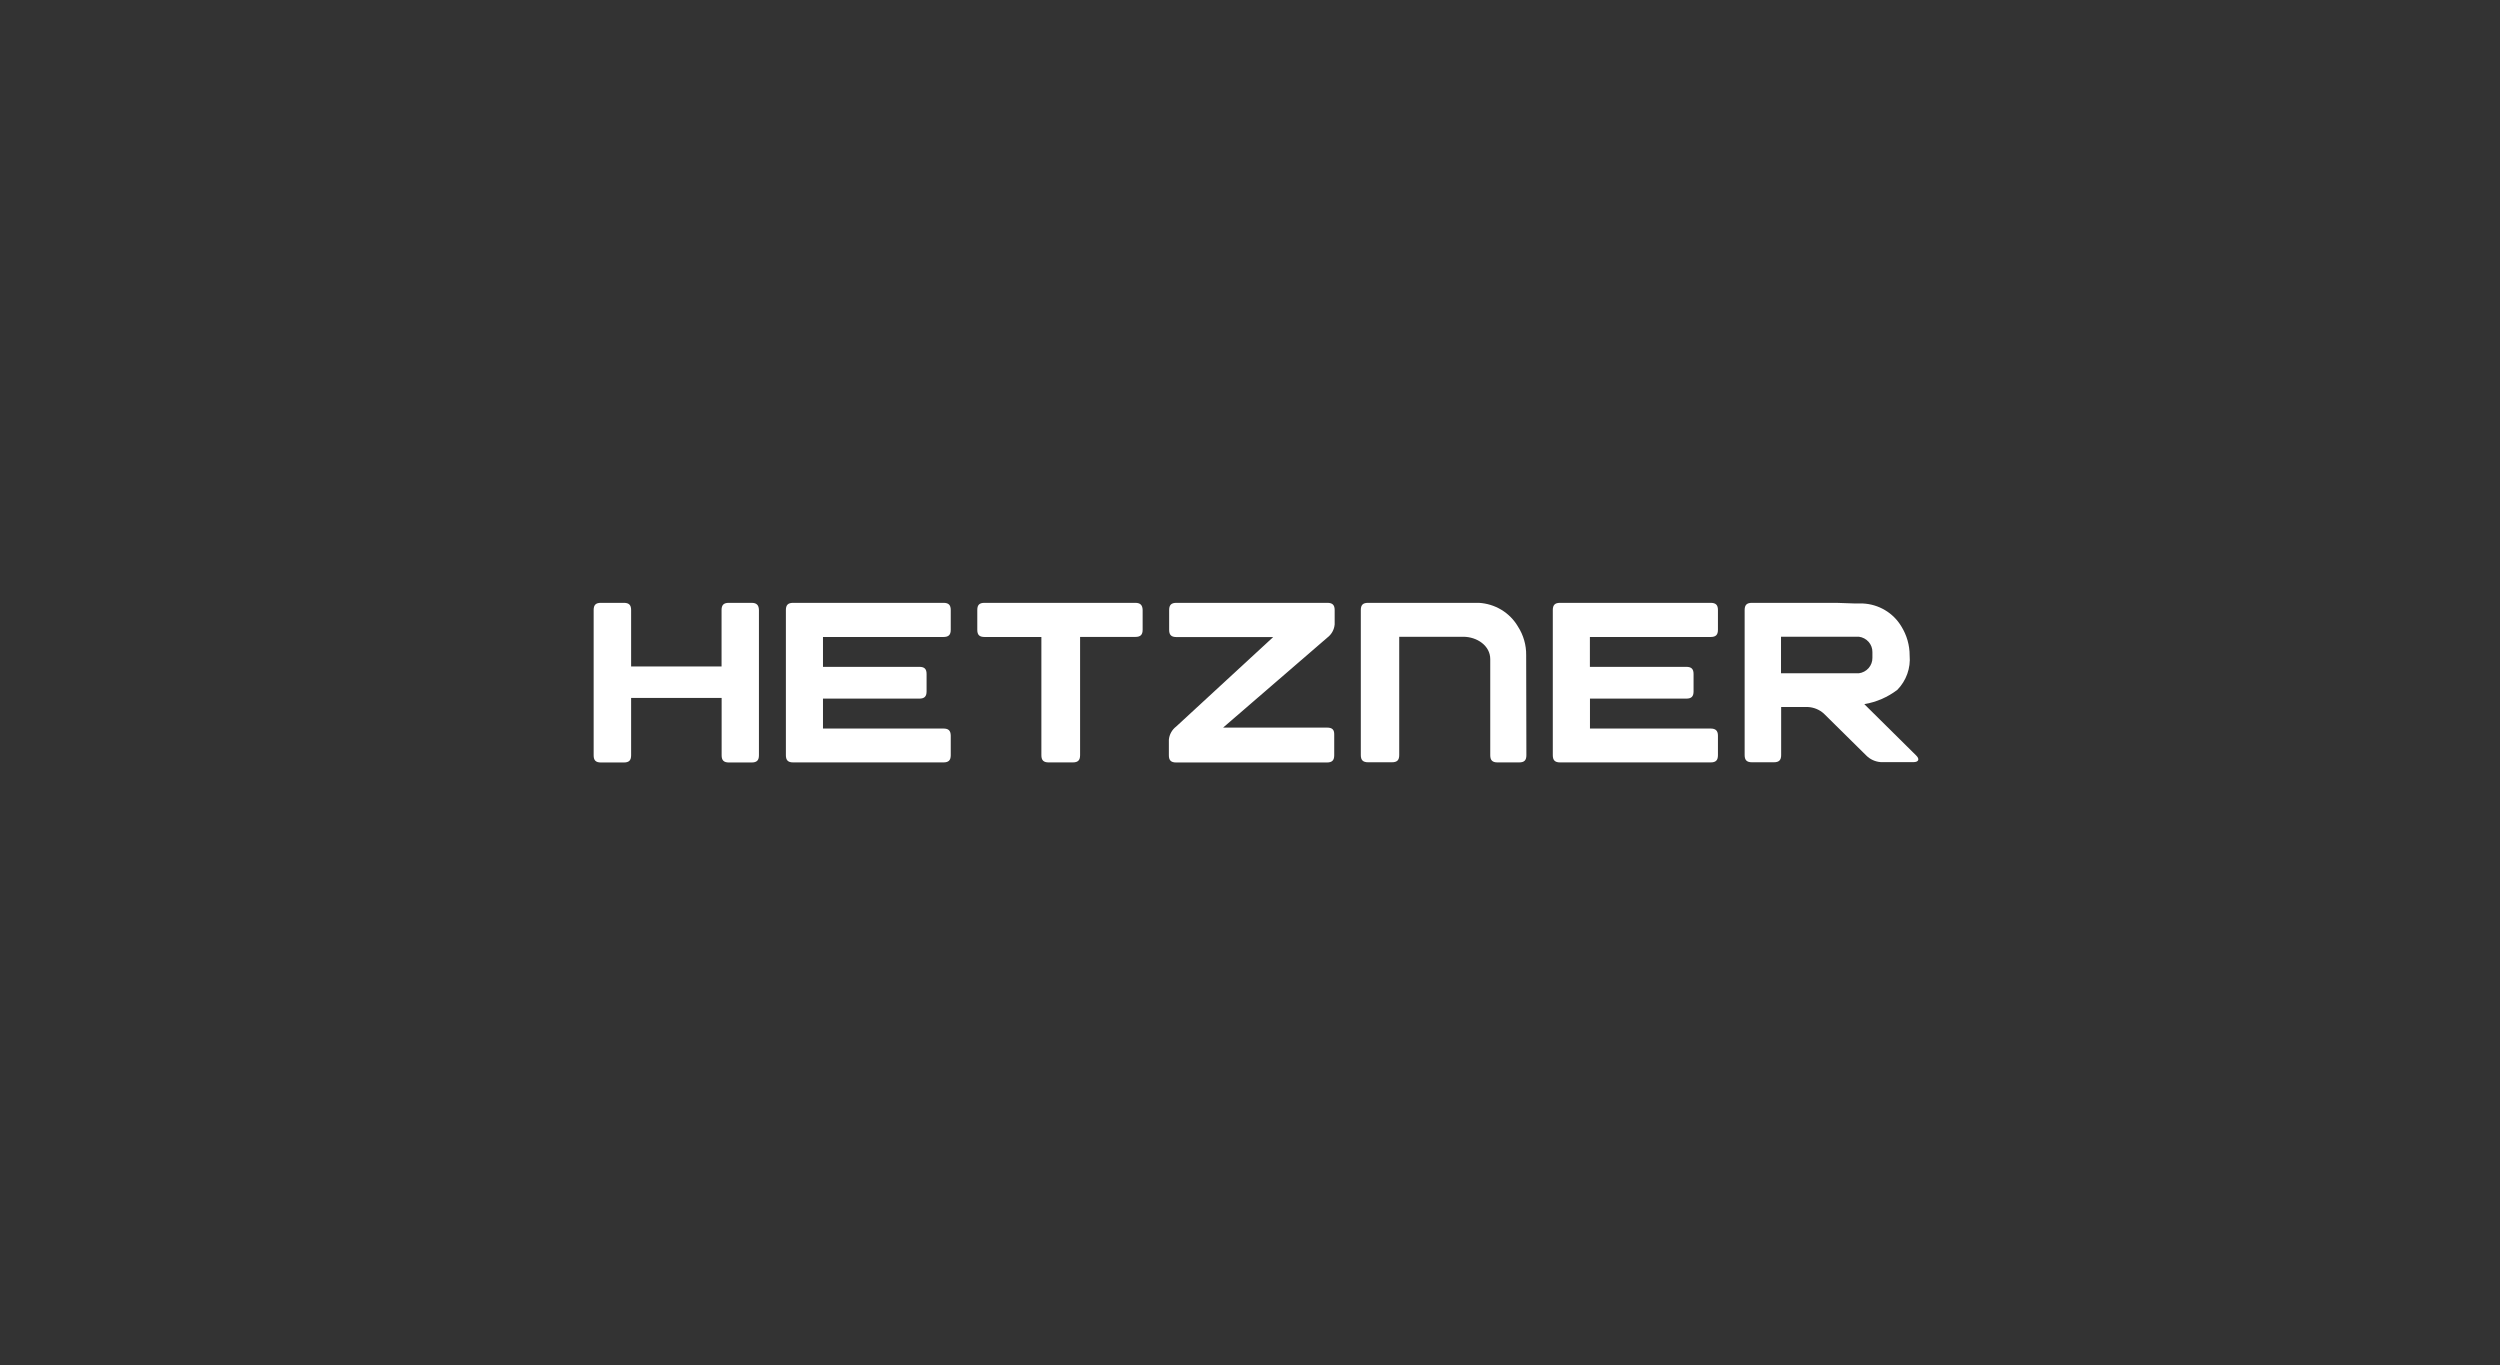 <?xml version="1.0" encoding="UTF-8"?> <svg xmlns="http://www.w3.org/2000/svg" width="141" height="77" viewBox="0 0 141 77" fill="none"><rect x="0" y="0" width="141" height="77" fill="#333333" stroke="none"/><g clip-path="url(#clip0_560_11433)"><path d="M105.147 39.714C105.827 39.599 106.467 39.321 107.012 38.905C107.261 38.649 107.451 38.344 107.57 38.011C107.69 37.677 107.735 37.322 107.704 36.97C107.706 36.39 107.543 35.822 107.235 35.327C107.01 34.951 106.694 34.636 106.314 34.411C105.935 34.185 105.504 34.057 105.061 34.036H104.612L103.562 34H98.81C98.522 34 98.398 34.117 98.398 34.405V42.587C98.398 42.87 98.518 42.992 98.81 42.992H100.045C100.334 42.992 100.457 42.874 100.457 42.587V39.876H101.968C102.301 39.893 102.617 40.023 102.862 40.244L105.258 42.611C105.477 42.831 105.77 42.964 106.082 42.984H107.922C108.21 42.984 108.28 42.818 108.079 42.616L105.147 39.714ZM104.834 37.974H100.449V35.91H104.834C105.049 35.936 105.247 36.039 105.389 36.2C105.531 36.361 105.608 36.567 105.604 36.78V37.1C105.608 37.313 105.531 37.52 105.389 37.682C105.247 37.843 105.049 37.947 104.834 37.974Z" fill="white"></path><path d="M96.48 41.09H89.674V39.402H95.105C95.393 39.402 95.517 39.285 95.517 38.998V38.014C95.517 37.731 95.397 37.61 95.105 37.61H89.67V35.926H96.48C96.768 35.926 96.892 35.809 96.892 35.522V34.405C96.892 34.121 96.772 34 96.48 34H87.99C87.702 34 87.578 34.117 87.578 34.405V42.595C87.578 42.879 87.698 43 87.99 43H96.48C96.768 43 96.892 42.883 96.892 42.595V41.491C96.892 41.207 96.756 41.09 96.48 41.09Z" fill="white"></path><path d="M86.076 36.954C86.085 36.382 85.923 35.819 85.611 35.335C85.385 34.95 85.065 34.626 84.68 34.393C84.294 34.16 83.856 34.025 83.404 34H77.162C76.869 34 76.75 34.117 76.75 34.405V42.587C76.75 42.87 76.869 42.992 77.162 42.992H78.504C78.792 42.992 78.916 42.879 78.916 42.587V35.914H82.531C83.301 35.914 84.05 36.416 84.05 37.173V42.595C84.05 42.879 84.17 43 84.462 43H85.677C85.969 43 86.088 42.883 86.088 42.595L86.076 36.954Z" fill="white"></path><path d="M74.851 41.037H68.983L74.863 35.959C74.981 35.87 75.079 35.758 75.15 35.629C75.22 35.501 75.263 35.36 75.275 35.214V34.405C75.275 34.121 75.151 34 74.863 34H66.352C66.064 34 65.94 34.117 65.94 34.405V35.526C65.94 35.809 66.06 35.93 66.352 35.93H71.808L66.336 40.977C66.219 41.066 66.122 41.179 66.051 41.307C65.98 41.435 65.937 41.576 65.924 41.721V42.599C65.924 42.883 66.043 43.004 66.336 43.004H74.838C75.126 43.004 75.25 42.887 75.25 42.599V41.438C75.258 41.155 75.139 41.037 74.851 41.037Z" fill="white"></path><path d="M64.029 34H55.531C55.239 34 55.119 34.113 55.119 34.405V35.522C55.119 35.805 55.234 35.926 55.531 35.926H58.734V42.595C58.734 42.879 58.854 43 59.146 43H60.505C60.793 43 60.917 42.883 60.917 42.595V35.922H64.034C64.322 35.922 64.445 35.805 64.445 35.517V34.405C64.437 34.13 64.318 34 64.029 34Z" fill="white"></path><path d="M53.21 41.09H46.416V39.402H51.847C52.135 39.402 52.259 39.285 52.259 38.998V38.014C52.259 37.731 52.143 37.61 51.847 37.61H46.416V35.926H53.21C53.498 35.926 53.622 35.809 53.622 35.522V34.405C53.622 34.121 53.502 34 53.21 34H44.736C44.448 34 44.324 34.117 44.324 34.405V42.595C44.324 42.879 44.444 43 44.736 43H53.21C53.498 43 53.622 42.883 53.622 42.595V41.491C53.617 41.207 53.498 41.09 53.21 41.09Z" fill="white"></path><path d="M42.389 34H41.108C40.82 34 40.696 34.117 40.696 34.405V37.59H35.595V34.405C35.595 34.121 35.475 34 35.183 34H33.894C33.602 34 33.482 34.117 33.482 34.405V42.599C33.482 42.887 33.602 43.004 33.894 43.004H35.183C35.471 43.004 35.595 42.891 35.595 42.599V39.362H40.7V42.599C40.7 42.883 40.82 43.004 41.112 43.004H42.393C42.681 43.004 42.804 42.887 42.804 42.599V34.405C42.796 34.13 42.677 34 42.389 34Z" fill="white"></path></g><defs><clipPath id="clip0_560_11433"><rect width="74.7" height="9" fill="white" transform="translate(33.482 34)"></rect></clipPath></defs></svg> 